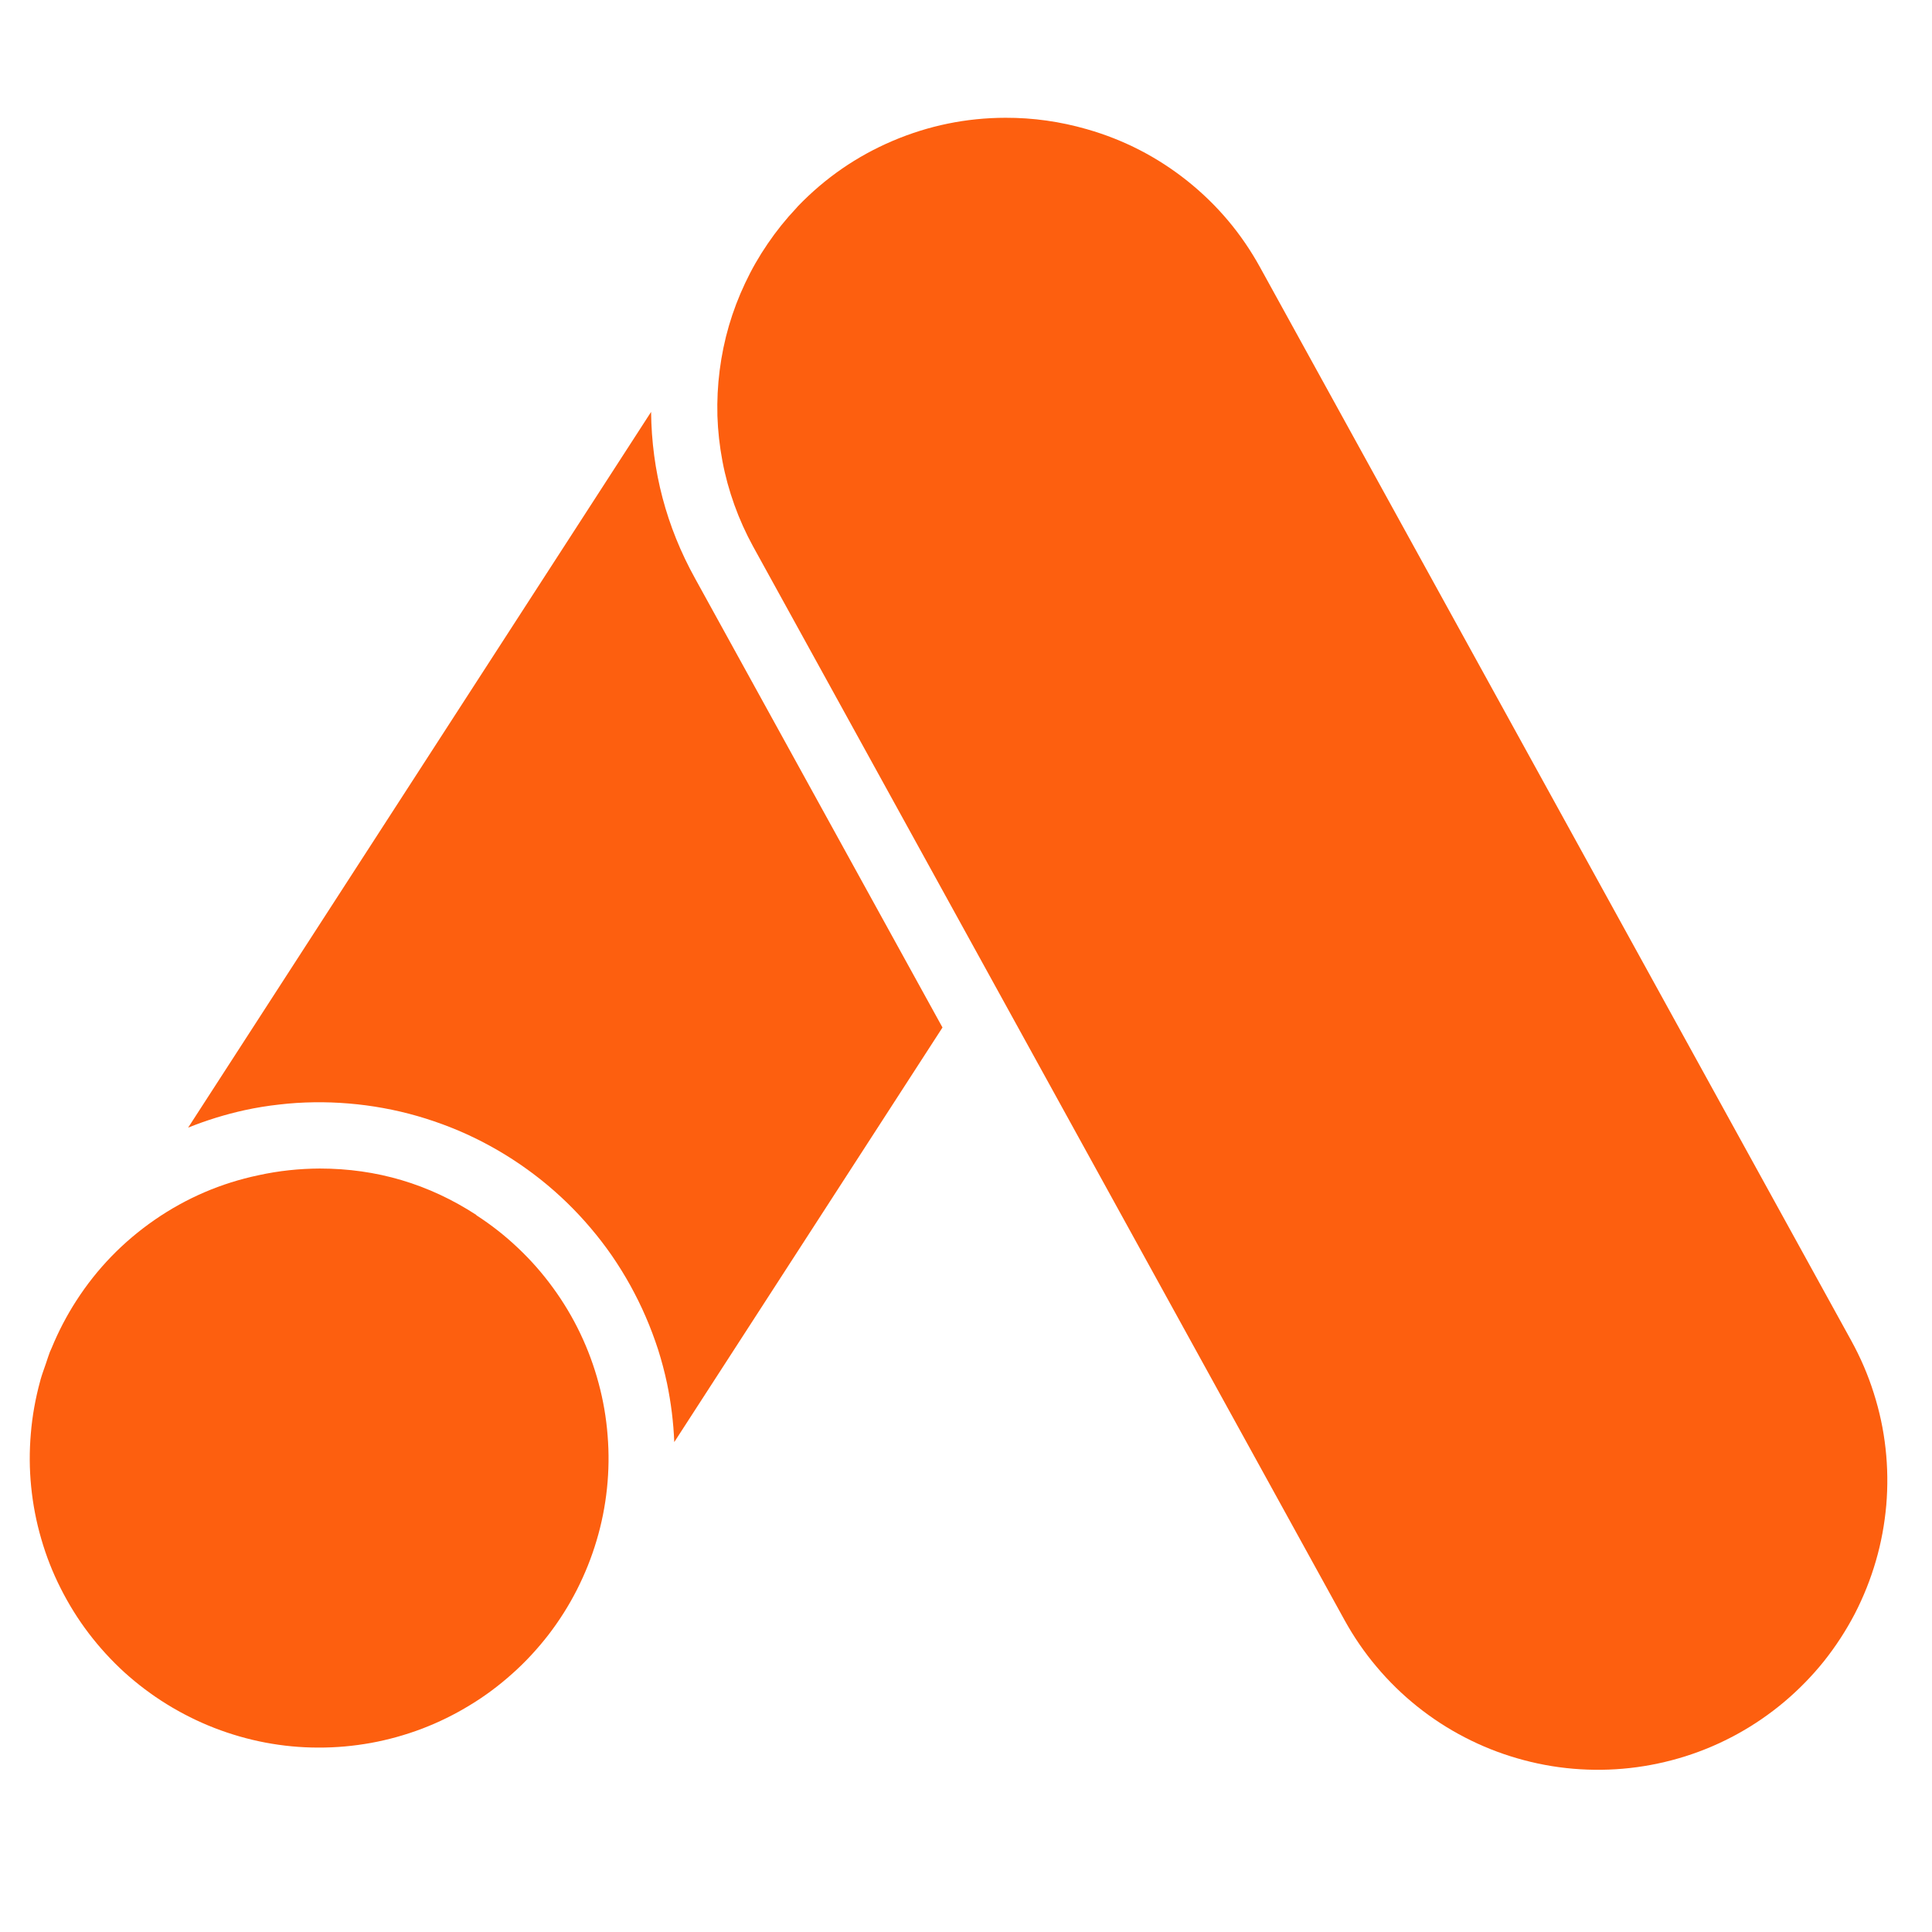 <svg xmlns="http://www.w3.org/2000/svg" xmlns:xlink="http://www.w3.org/1999/xlink" width="125" zoomAndPan="magnify" viewBox="0 0 93.75 93.75" height="125" preserveAspectRatio="xMidYMid meet"><defs><clipPath id="4b270ae649"><path d="M 34 5.668 L 92 5.668 L 92 86 L 34 86 Z M 34 5.668 " clip-rule="nonzero"></path></clipPath></defs><path fill="#fd5f0f" d="M 23.117 58.957 C 20.809 57.453 18.273 56.703 15.52 56.703 C 14.516 56.707 13.527 56.812 12.547 57.027 C 10.723 57.41 9.043 58.133 7.508 59.191 C 5.977 60.25 4.703 61.562 3.695 63.129 C 3.23 63.852 2.836 64.609 2.508 65.406 C 2.48 65.473 2.445 65.539 2.418 65.609 C 2.348 65.785 2.297 65.969 2.234 66.148 C 2.141 66.418 2.039 66.691 1.961 66.965 C 1.961 66.988 1.953 67.012 1.945 67.031 C 1.719 67.863 1.566 68.707 1.496 69.566 C 1.422 70.426 1.426 71.281 1.512 72.141 C 1.598 73 1.758 73.84 2 74.668 C 2.238 75.496 2.551 76.297 2.941 77.066 C 3.328 77.836 3.781 78.566 4.301 79.25 C 4.824 79.938 5.402 80.57 6.039 81.152 C 6.68 81.73 7.363 82.246 8.098 82.699 C 8.832 83.152 9.598 83.535 10.402 83.848 C 11.207 84.16 12.031 84.398 12.879 84.559 C 13.727 84.719 14.578 84.801 15.441 84.801 C 16.305 84.805 17.156 84.727 18.008 84.574 C 18.855 84.418 19.68 84.188 20.484 83.883 C 21.293 83.574 22.062 83.195 22.797 82.746 C 23.535 82.301 24.223 81.785 24.863 81.211 C 25.508 80.637 26.09 80.004 26.617 79.324 C 27.141 78.641 27.602 77.914 27.992 77.148 C 28.383 76.379 28.703 75.582 28.949 74.754 C 29.195 73.93 29.363 73.086 29.453 72.23 C 29.543 71.371 29.555 70.516 29.484 69.656 C 29.418 68.797 29.273 67.949 29.047 67.117 C 28.824 66.285 28.527 65.48 28.156 64.703 C 27.785 63.926 27.344 63.188 26.836 62.492 C 26.328 61.793 25.762 61.148 25.137 60.559 C 24.512 59.965 23.836 59.434 23.109 58.965 Z M 23.117 58.957 " fill-opacity="1" fill-rule="nonzero"></path><path fill="#fd5f0f" d="M 31.594 19.988 L 9.129 54.719 C 10.02 54.359 10.934 54.078 11.871 53.871 C 12.426 53.75 12.98 53.66 13.543 53.598 C 14.105 53.531 14.668 53.496 15.234 53.488 C 15.801 53.48 16.363 53.5 16.926 53.547 C 17.488 53.594 18.051 53.668 18.605 53.77 C 19.16 53.871 19.711 54 20.254 54.156 C 20.797 54.312 21.332 54.496 21.859 54.703 C 22.383 54.91 22.898 55.145 23.398 55.402 C 23.902 55.664 24.391 55.945 24.867 56.254 C 25.34 56.559 25.797 56.891 26.242 57.242 C 26.684 57.594 27.105 57.965 27.512 58.359 C 27.918 58.754 28.305 59.168 28.668 59.598 C 29.035 60.031 29.379 60.477 29.699 60.941 C 30.02 61.41 30.316 61.887 30.59 62.383 C 30.863 62.879 31.113 63.383 31.336 63.902 C 31.562 64.422 31.758 64.949 31.934 65.488 C 32.105 66.027 32.25 66.574 32.367 67.125 C 32.562 68.066 32.68 69.016 32.719 69.977 L 45.734 49.859 L 33.727 28.066 C 32.336 25.555 31.625 22.859 31.594 19.988 Z M 31.594 19.988 " fill-opacity="1" fill-rule="nonzero"></path><g clip-path="url(#4b270ae649)"><path fill="#fd5f0f" d="M 61.141 12.965 C 60.242 11.332 59.066 9.938 57.613 8.777 C 56.156 7.617 54.531 6.781 52.742 6.27 C 51.449 5.898 50.133 5.711 48.789 5.715 C 46.887 5.719 45.062 6.094 43.316 6.836 C 41.566 7.582 40.035 8.641 38.715 10.012 C 38.695 10.043 38.66 10.07 38.637 10.102 C 38.129 10.641 37.668 11.215 37.254 11.824 C 36.836 12.434 36.469 13.074 36.156 13.742 C 35.84 14.41 35.578 15.098 35.371 15.805 C 35.164 16.516 35.016 17.234 34.922 17.969 C 34.828 18.703 34.793 19.438 34.812 20.176 C 34.836 20.914 34.918 21.645 35.055 22.371 C 35.191 23.098 35.387 23.809 35.637 24.504 C 35.887 25.199 36.188 25.867 36.543 26.516 L 65.242 78.613 C 65.688 79.422 66.207 80.18 66.801 80.883 C 67.395 81.59 68.051 82.23 68.77 82.805 C 69.492 83.383 70.262 83.883 71.078 84.305 C 71.898 84.73 72.75 85.07 73.633 85.324 C 74.52 85.582 75.422 85.75 76.34 85.828 C 77.258 85.906 78.176 85.895 79.094 85.793 C 80.008 85.691 80.906 85.5 81.785 85.223 C 82.664 84.945 83.508 84.582 84.316 84.137 C 85.125 83.691 85.879 83.172 86.586 82.578 C 87.289 81.984 87.93 81.328 88.508 80.609 C 89.082 79.887 89.582 79.117 90.008 78.301 C 90.43 77.48 90.77 76.629 91.027 75.742 C 91.285 74.859 91.449 73.957 91.531 73.039 C 91.609 72.117 91.598 71.199 91.496 70.285 C 91.395 69.367 91.203 68.473 90.922 67.594 C 90.645 66.715 90.281 65.871 89.836 65.062 Z M 61.141 12.965 " fill-opacity="1" fill-rule="nonzero"></path></g></svg>